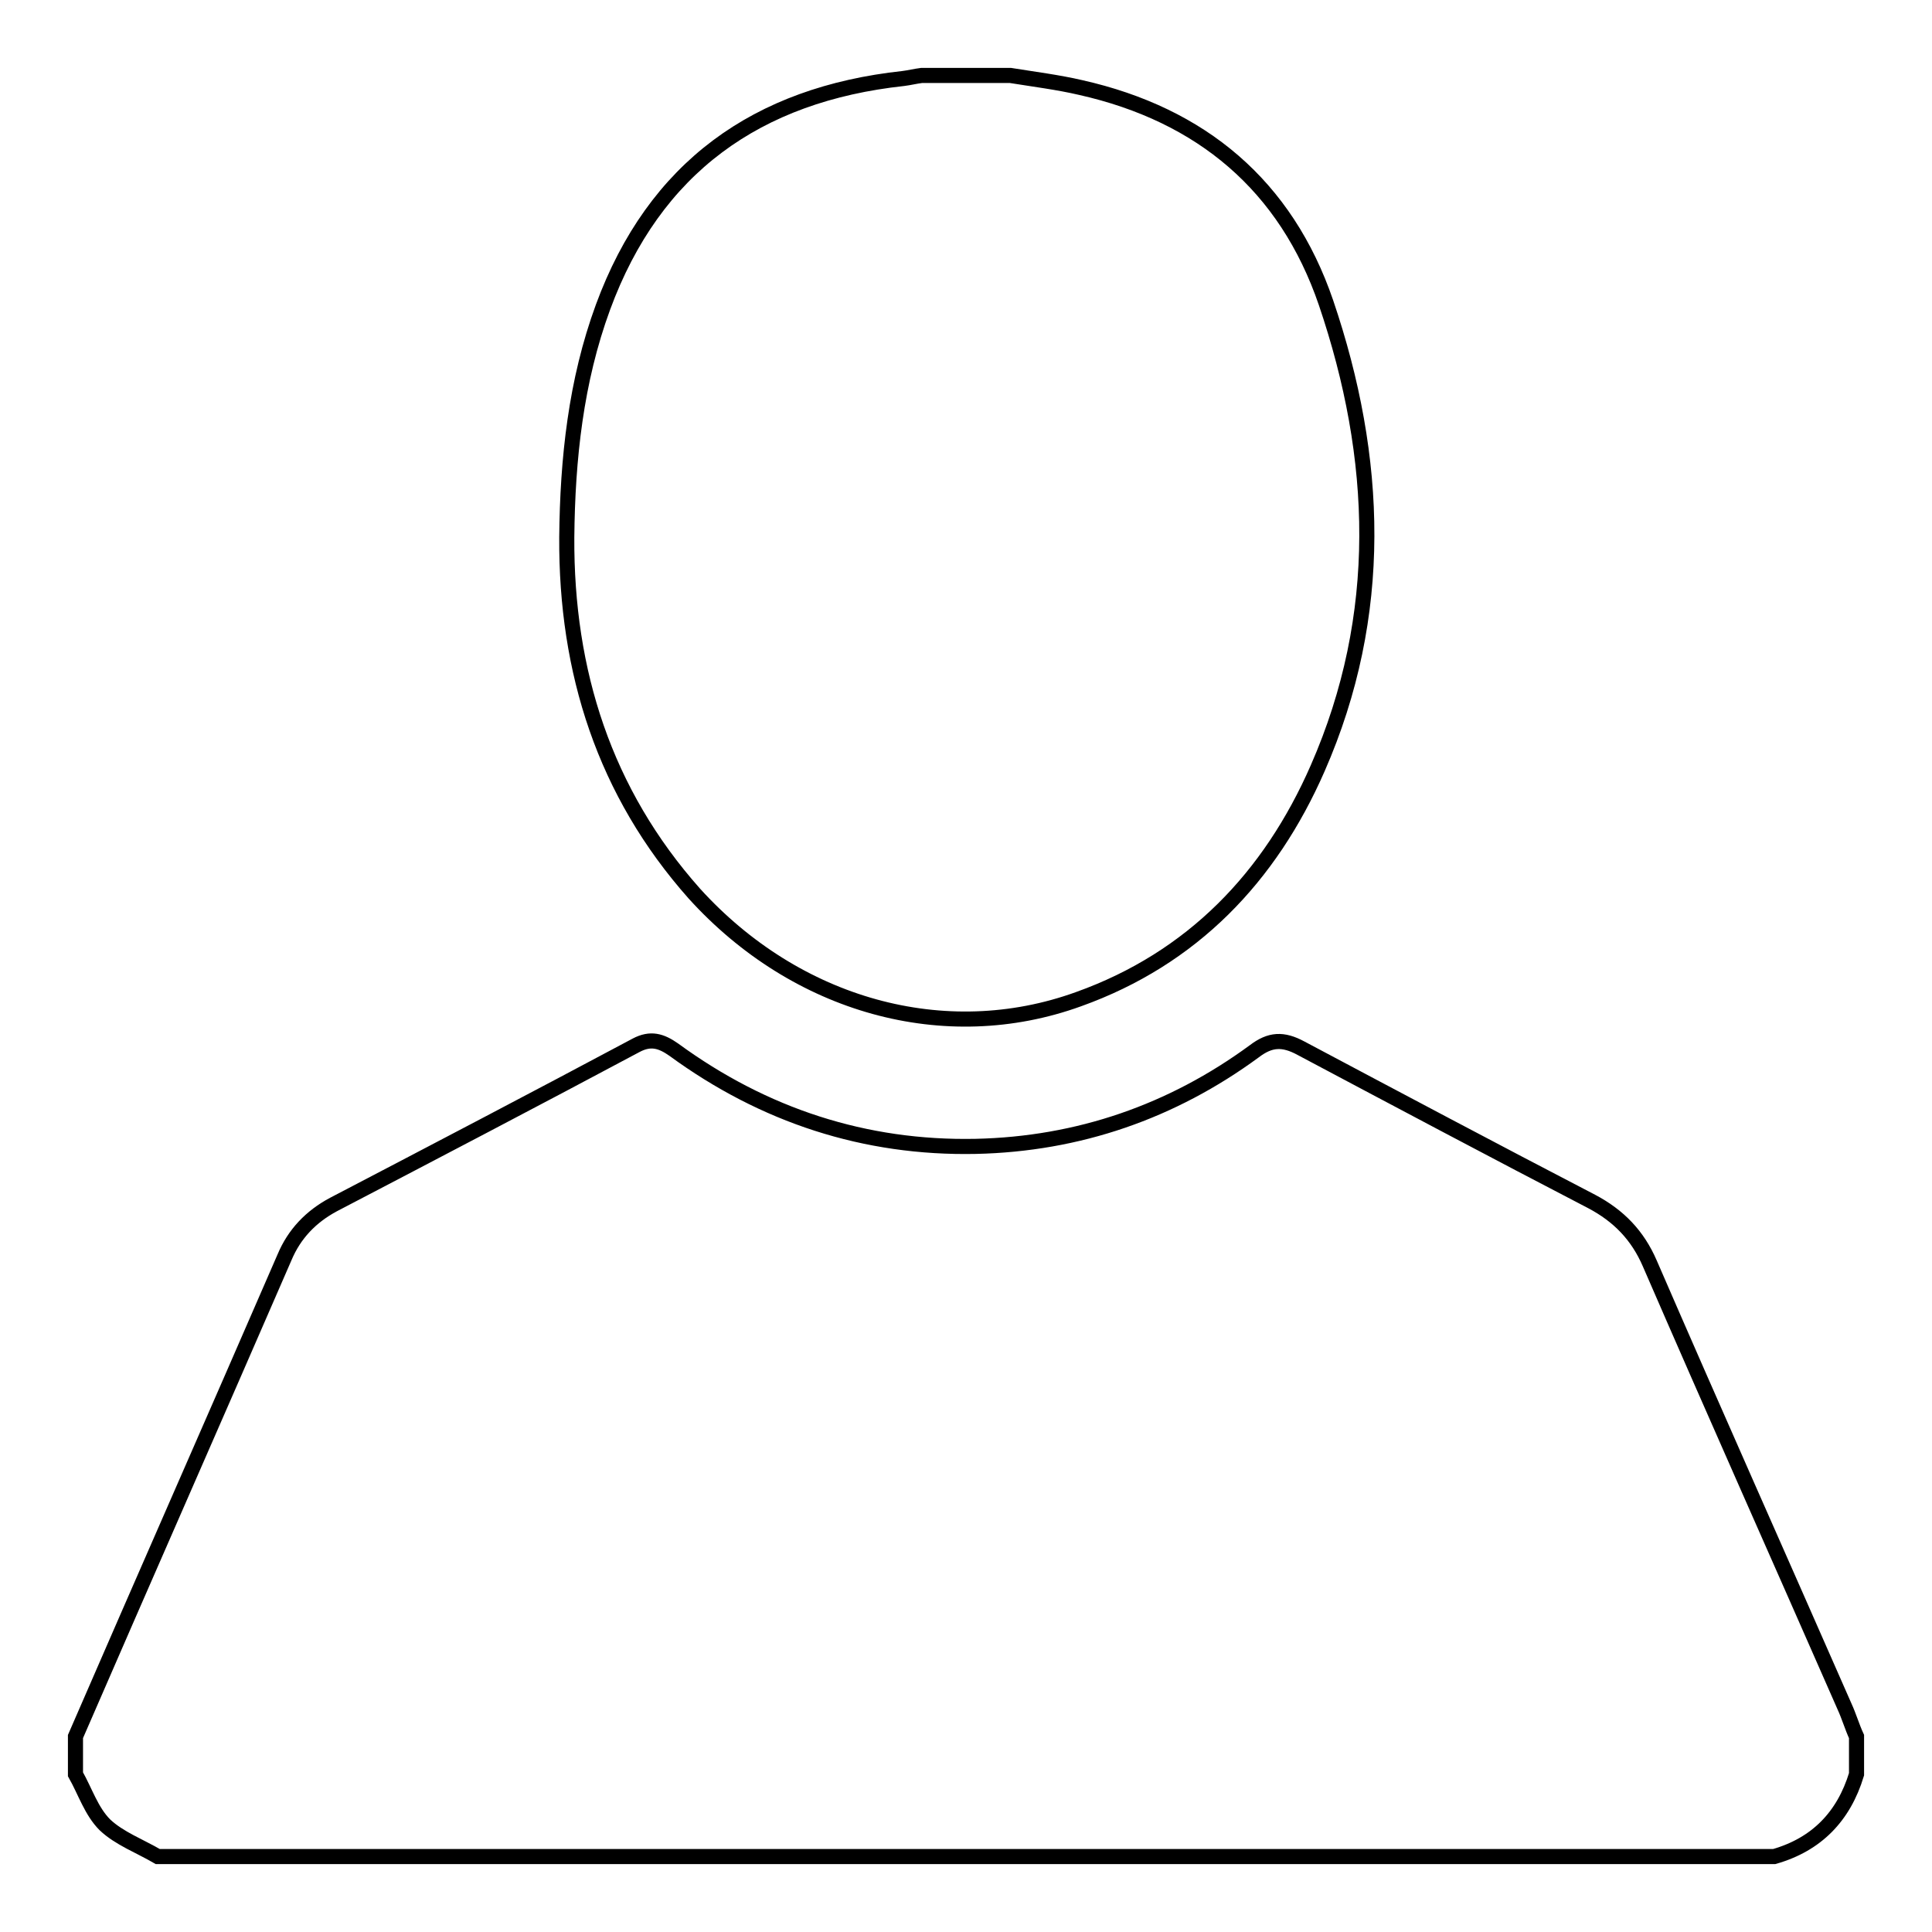 <?xml version="1.0" encoding="utf-8"?>
<!-- Svg Vector Icons : http://www.onlinewebfonts.com/icon -->
<!DOCTYPE svg PUBLIC "-//W3C//DTD SVG 1.1//EN" "http://www.w3.org/Graphics/SVG/1.1/DTD/svg11.dtd">
<svg version="1.1" xmlns="http://www.w3.org/2000/svg" xmlns:xlink="http://www.w3.org/1999/xlink" x="0px" y="0px" viewBox="0 0 256 256" enable-background="new 0 0 256 256" xml:space="preserve">
<g><g><path stroke-width="2" fill-opacity="0" stroke="#000000"  d="M10,230.1c9.2-21.2,18.5-42.3,27.7-63.5c1.3-3.1,3.5-5.4,6.5-7c13.4-7,26.8-14,40.1-21.1c1.9-1,3.3-0.6,5,0.6c11.9,8.7,25.3,13.1,40,12.8c13.6-0.3,26-4.6,36.9-12.6c2.1-1.6,3.8-1.7,6.2-0.4c12.8,6.8,25.6,13.6,38.5,20.3c3.6,1.9,6.1,4.5,7.7,8.2c8.5,19.6,17.2,39.1,25.8,58.7c0.6,1.3,1,2.7,1.6,4c0,1.7,0,3.3,0,5c-1.7,5.6-5.3,9.3-10.9,10.9c-71.4,0-142.8,0-214.2,0c-2.4-1.4-5.1-2.4-7-4.2c-1.8-1.8-2.6-4.4-3.9-6.7C10,233.5,10,231.8,10,230.1z"/><path stroke-width="2" fill-opacity="0" stroke="#000000"  d="M133.9,10c3.1,0.5,6.3,0.9,9.3,1.6c16,3.6,27.2,13,32.5,28.5c7,20.6,7.8,41.4-1.1,61.7c-6.3,14.4-16.6,25.2-31.7,30.6c-17.7,6.4-37.4,0.9-50.9-14C80.1,105,75,89,75.1,71.2c0.1-10.4,1.2-20.7,4.8-30.5c6.8-18.5,20.4-28.2,39.8-30.3c0.8-0.1,1.6-0.3,2.4-0.4C126,10,130,10,133.9,10z"/></g></g>
</svg>
